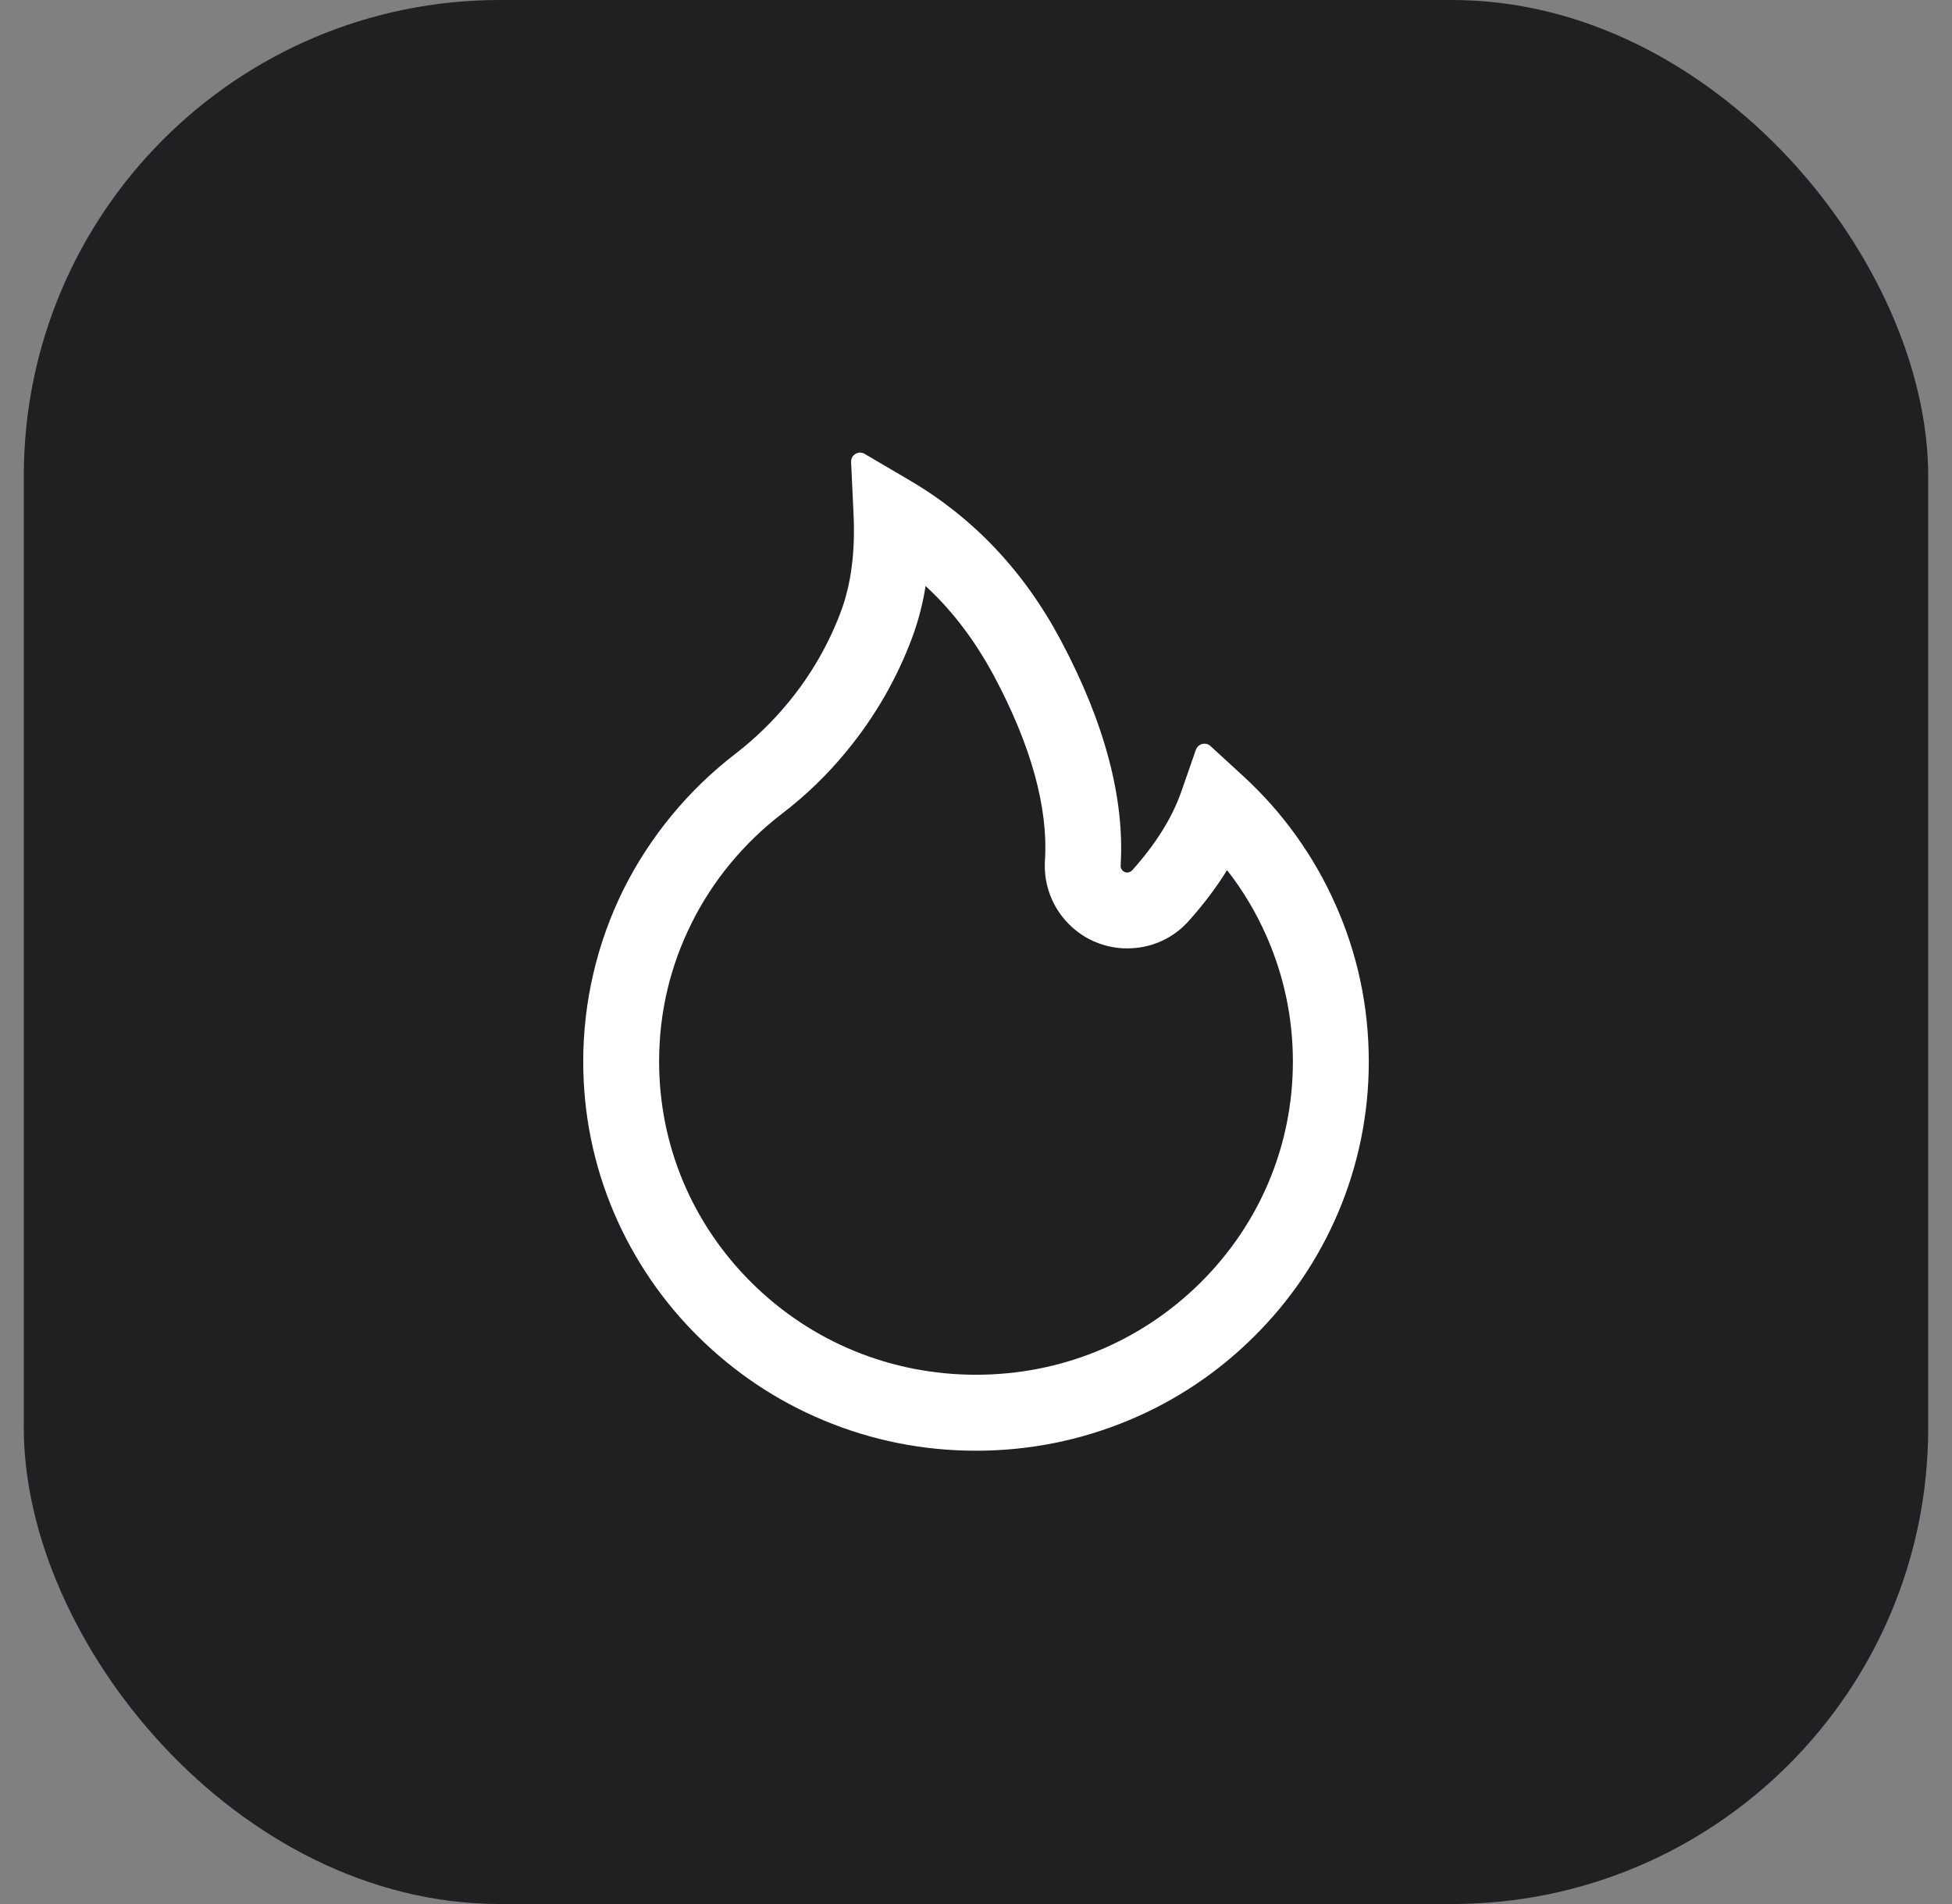 <?xml version="1.0" encoding="UTF-8"?> <svg xmlns="http://www.w3.org/2000/svg" width="41" height="40" viewBox="0 0 41 40" fill="none"><rect x="0" y="0" width="41" height="40" fill="#808080" stroke="none"/><rect x="0.5" width="40" height="40" rx="10" fill="#202022"></rect><path d="M28.049 18.998C27.594 17.974 26.933 17.054 26.106 16.298L25.424 15.672C25.401 15.651 25.373 15.636 25.343 15.629C25.313 15.622 25.281 15.622 25.251 15.63C25.221 15.637 25.194 15.652 25.171 15.673C25.148 15.694 25.13 15.72 25.119 15.749L24.815 16.623C24.625 17.172 24.276 17.732 23.781 18.283C23.748 18.318 23.711 18.327 23.685 18.33C23.659 18.332 23.619 18.327 23.584 18.294C23.552 18.266 23.535 18.224 23.538 18.182C23.624 16.771 23.202 15.18 22.279 13.448C21.515 12.009 20.453 10.886 19.127 10.103L18.159 9.534C18.032 9.459 17.87 9.557 17.877 9.705L17.929 10.83C17.964 11.598 17.875 12.278 17.664 12.843C17.406 13.534 17.036 14.177 16.562 14.753C16.233 15.154 15.86 15.516 15.449 15.834C14.461 16.593 13.657 17.567 13.098 18.681C12.541 19.805 12.251 21.043 12.25 22.298C12.25 23.404 12.468 24.475 12.899 25.485C13.316 26.458 13.916 27.34 14.669 28.084C15.428 28.834 16.309 29.425 17.291 29.835C18.309 30.262 19.387 30.477 20.5 30.477C21.613 30.477 22.691 30.262 23.709 29.837C24.688 29.43 25.579 28.835 26.331 28.087C27.091 27.337 27.686 26.46 28.101 25.488C28.531 24.48 28.752 23.395 28.75 22.3C28.75 21.156 28.516 20.045 28.049 18.998ZM25.211 26.95C23.952 28.197 22.281 28.881 20.5 28.881C18.719 28.881 17.048 28.197 15.789 26.95C14.535 25.705 13.844 24.055 13.844 22.3C13.844 21.28 14.073 20.303 14.526 19.394C14.966 18.505 15.623 17.711 16.419 17.099C16.928 16.711 17.389 16.264 17.793 15.768C18.379 15.053 18.838 14.256 19.157 13.401C19.288 13.048 19.383 12.683 19.441 12.311C20.006 12.831 20.479 13.459 20.875 14.195C21.658 15.662 22.019 16.968 21.948 18.079C21.932 18.34 21.974 18.603 22.073 18.845C22.172 19.088 22.325 19.305 22.52 19.48C22.689 19.633 22.887 19.751 23.102 19.826C23.317 19.902 23.544 19.934 23.772 19.921C24.234 19.898 24.658 19.694 24.967 19.349C25.279 19 25.548 18.644 25.773 18.28C26.102 18.7 26.376 19.157 26.594 19.649C26.966 20.488 27.156 21.381 27.156 22.3C27.156 24.055 26.465 25.708 25.211 26.95Z" fill="white"></path></svg> 